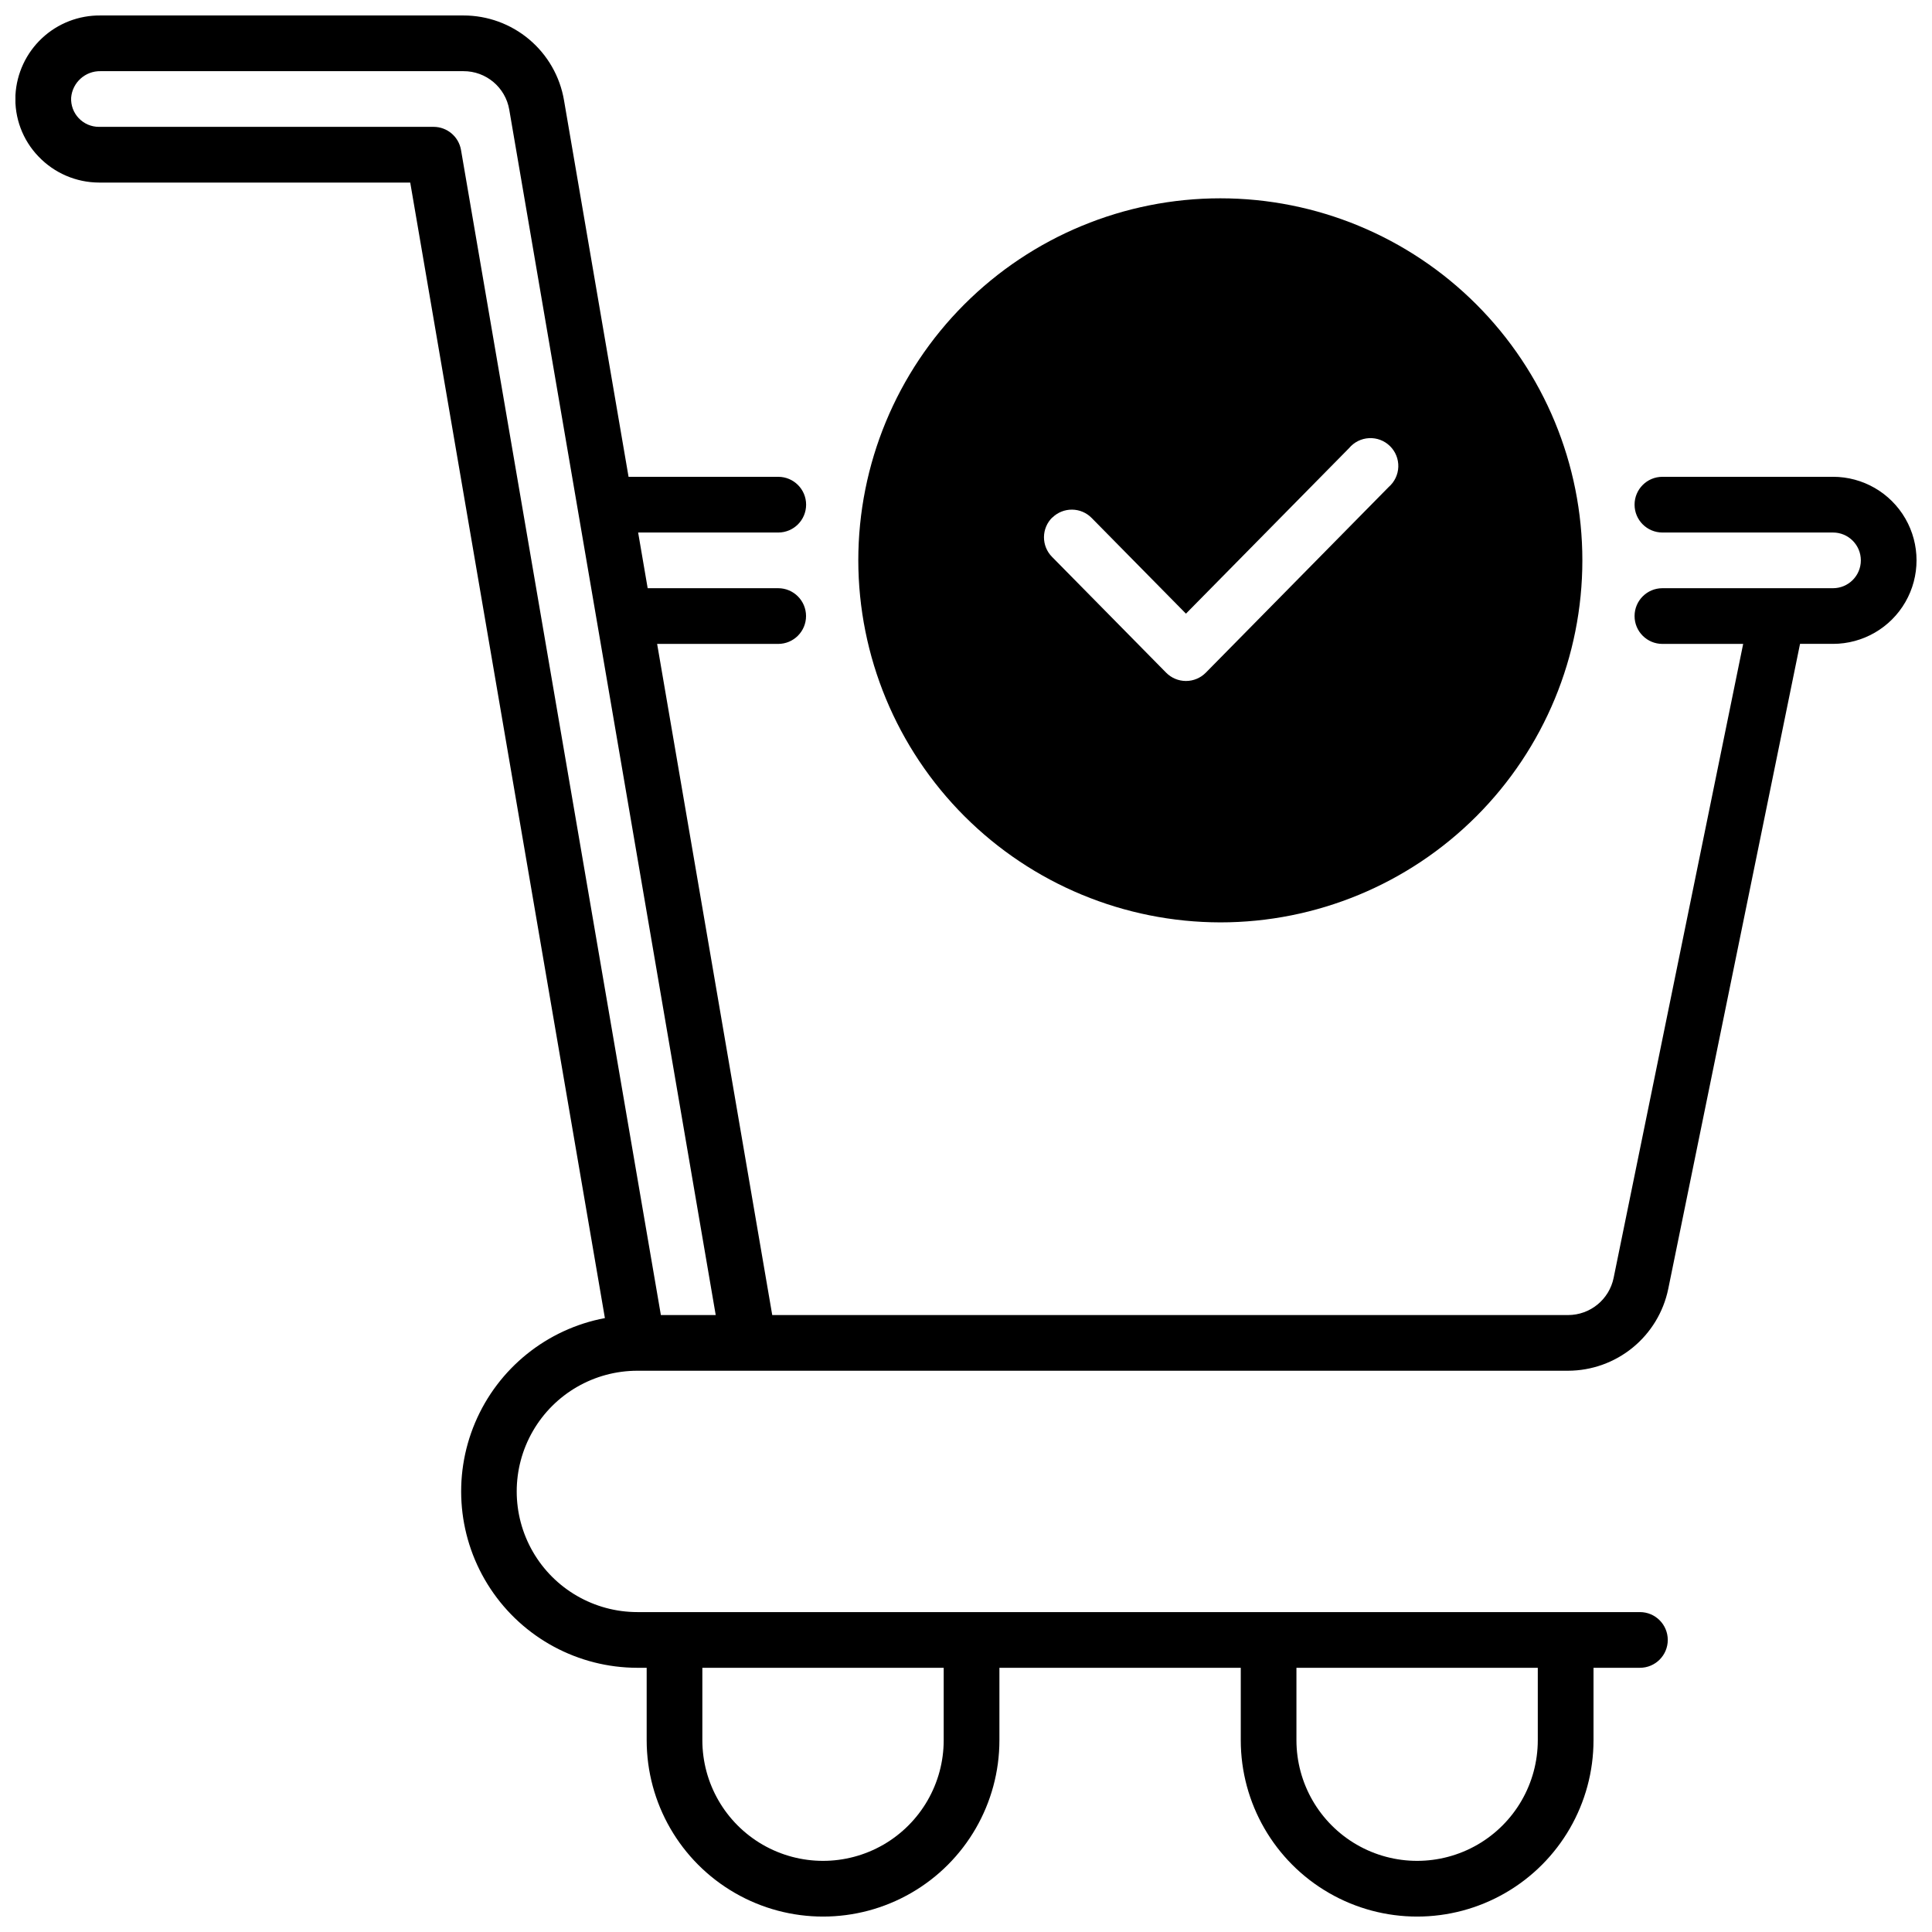 <?xml version="1.0" encoding="UTF-8"?>
<!-- Uploaded to: SVG Repo, www.svgrepo.com, Generator: SVG Repo Mixer Tools -->
<svg width="800px" height="800px" version="1.1" viewBox="144 144 512 512" xmlns="http://www.w3.org/2000/svg">
 <defs>
  <clipPath id="a">
   <path d="m148.09 148.09h503.81v503.81h-503.81z"/>
  </clipPath>
 </defs>
 <g clip-path="url(#a)">
  <path d="m629.76 270.36h-45.203c-4.078 0-7.379 3.305-7.379 7.379 0 4.078 3.301 7.383 7.379 7.383h45.203c4.078 0 7.383 3.305 7.383 7.379 0 4.074-3.305 7.379-7.383 7.379h-45.203c-4.078 0-7.379 3.305-7.379 7.383 0 4.074 3.301 7.379 7.379 7.379h21.402l-34.332 168.02c-1.18 5.719-6.211 9.828-12.055 9.84h-210.92l-30.504-177.86h32.078c4.078 0 7.383-3.305 7.383-7.379 0-4.078-3.305-7.383-7.383-7.383h-34.586l-2.527-14.762h37.137l-0.004 0.004c4.078 0 7.383-3.305 7.383-7.383 0-4.074-3.305-7.379-7.383-7.379h-39.672l-17.105-99.777c-1.066-6.297-4.332-12.008-9.215-16.125-4.883-4.117-11.062-6.371-17.449-6.359h-96.156c-5.754-0.07-11.309 2.082-15.512 6.012-4.199 3.926-6.723 9.324-7.043 15.066-0.301 6.051 1.914 11.957 6.121 16.312 4.18 4.383 9.965 6.871 16.02 6.891h82.48l51.59 300.93v-0.004c-15.391 2.898-28.309 13.312-34.406 27.738-6.098 14.426-4.562 30.945 4.086 44.004 8.645 13.059 23.258 20.918 38.922 20.934h2.469v19.188c0 16.699 8.906 32.129 23.371 40.477 14.461 8.352 32.277 8.352 46.738 0 14.461-8.348 23.371-23.777 23.371-40.477v-19.188h63.961v19.188c0 16.699 8.906 32.129 23.367 40.477 14.461 8.352 32.281 8.352 46.742 0 14.461-8.348 23.371-23.777 23.371-40.477v-19.188h12.301-0.004c4.078 0 7.383-3.305 7.383-7.383 0-4.074-3.305-7.379-7.383-7.379h-265.68c-11.426 0-21.984-6.094-27.695-15.988-5.711-9.895-5.711-22.086 0-31.98 5.711-9.895 16.27-15.992 27.695-15.992h246.66c6.234-0.02 12.27-2.18 17.098-6.121 4.828-3.941 8.156-9.422 9.422-15.527l34.934-170.98h8.738-0.004c7.91 0 15.219-4.219 19.176-11.07 3.953-6.848 3.953-15.289 0-22.137-3.957-6.852-11.266-11.07-19.176-11.07zm-142.19 315.62h63.961v19.188c0 11.426-6.094 21.98-15.988 27.695-9.898 5.711-22.086 5.711-31.98 0-9.895-5.715-15.992-16.27-15.992-27.695zm-157.44 0h63.961v19.188c0 11.426-6.094 21.98-15.988 27.695-9.895 5.711-22.086 5.711-31.98 0-9.895-5.715-15.992-16.27-15.992-27.695zm-10.992-93.48-52.965-308.75c-0.609-3.547-3.688-6.137-7.285-6.133h-88.656c-2.023 0.008-3.961-0.82-5.356-2.285-1.395-1.465-2.129-3.438-2.023-5.457 0.344-4.027 3.754-7.094 7.793-7.016h96.156c6.008-0.027 11.156 4.297 12.16 10.223l54.711 319.42z"/>
 </g>
 <path d="m467.4 388.44c25.445 0 49.848-10.109 67.84-28.102 17.992-17.992 28.102-42.395 28.102-67.84 0-25.445-10.109-49.848-28.102-67.84-17.992-17.992-42.395-28.102-67.84-28.102-25.445 0-49.848 10.109-67.84 28.102s-28.102 42.395-28.102 67.84c0.031 25.438 10.148 49.824 28.133 67.809 17.988 17.984 42.371 28.102 67.809 28.133zm-44.535-107.26c1.391-1.375 3.273-2.137 5.231-2.121 1.957 0.012 3.828 0.805 5.199 2.199l24.992 25.367 43.219-43.855c1.316-1.586 3.238-2.551 5.301-2.656 2.059-0.109 4.07 0.652 5.543 2.098 1.473 1.441 2.277 3.438 2.215 5.496-0.066 2.062-0.988 4.004-2.551 5.356l-48.461 49.199c-1.387 1.41-3.281 2.203-5.258 2.203-1.98 0-3.875-0.793-5.262-2.203l-30.246-30.699c-1.375-1.395-2.141-3.277-2.125-5.234 0.016-1.953 0.809-3.824 2.203-5.195z"/>
</svg>